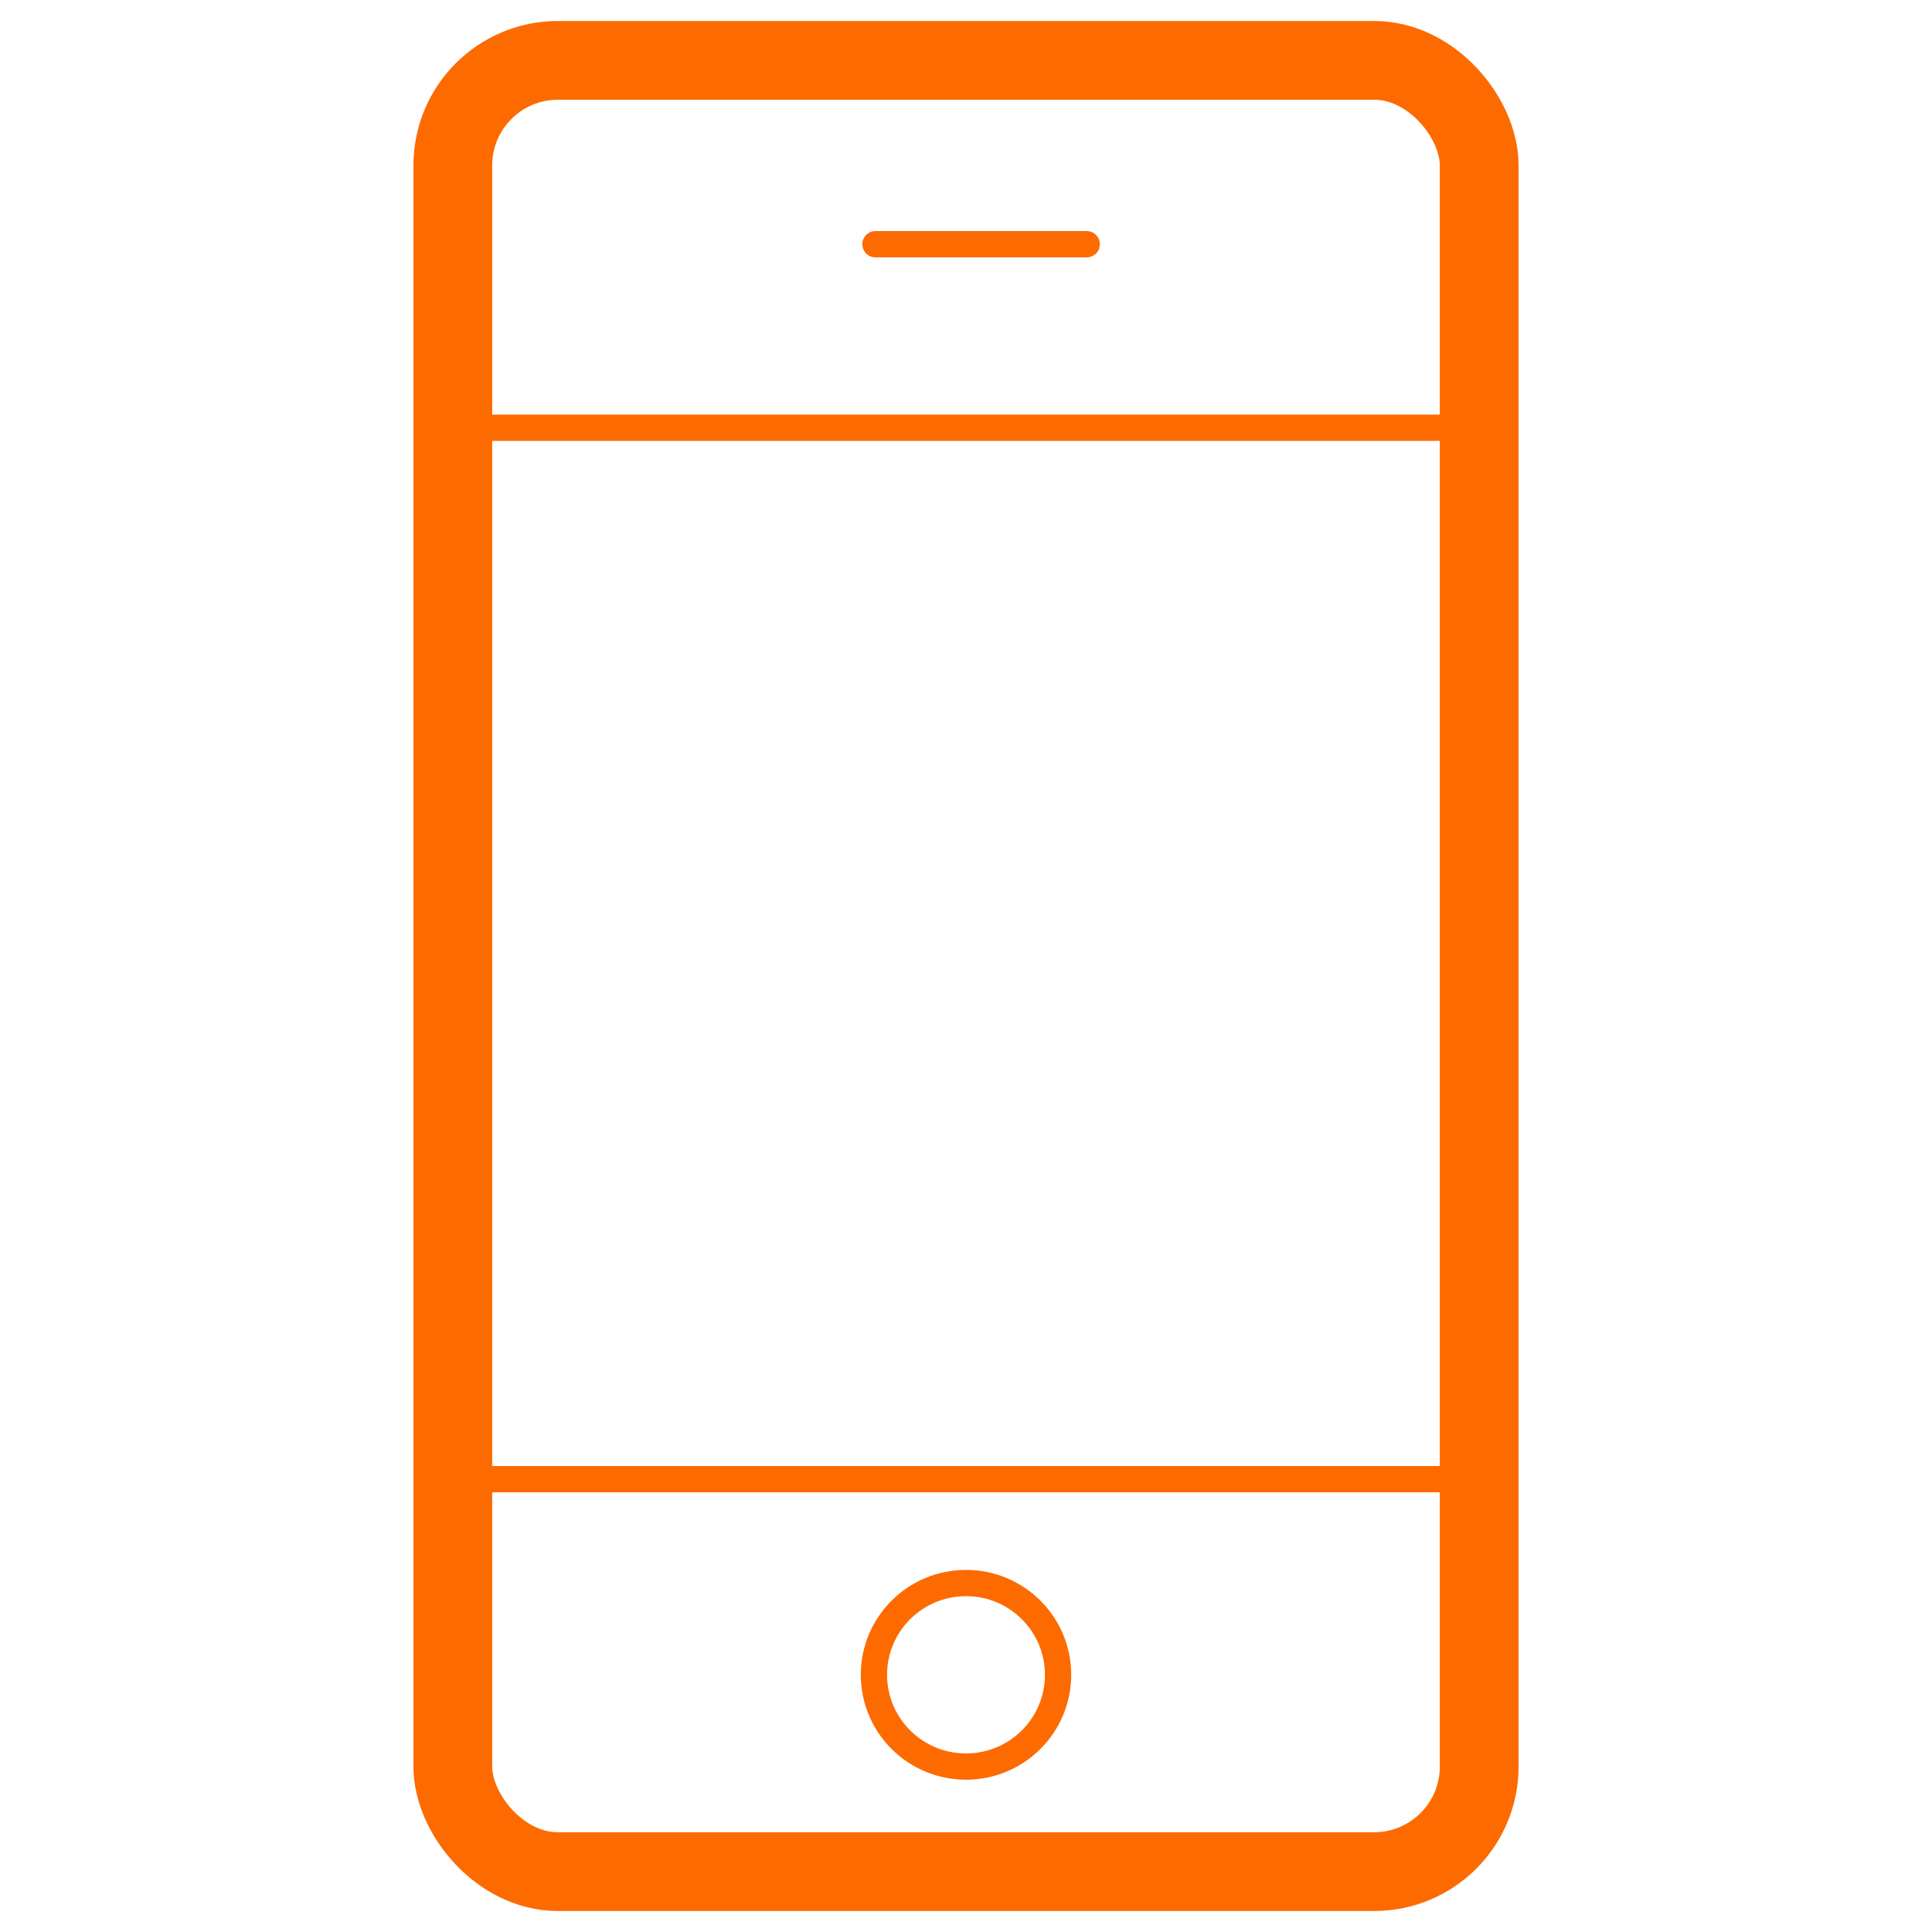 <?xml version="1.0" encoding="utf-8"?><svg xmlns="http://www.w3.org/2000/svg" viewBox="0 0 64 64" width="64" height="64"><rect x="15" y="2" width="34" height="60" rx="3.48" style="fill:none;stroke:#fd6a00;stroke-width:2.609px"/><path d="M29,8.09h7" style="fill:none;stroke:#fd6a00;stroke-linecap:round;stroke-width:0.87px"/><ellipse cx="32" cy="55.48" rx="3.05" ry="3.04" style="fill:none;stroke:#fd6a00;stroke-linecap:round;stroke-width:0.87px"/><path d="M48.13,49H15.87M48.13,14.17H15.87" style="fill:none;stroke:#fd6a00;stroke-width:0.87px"/></svg>